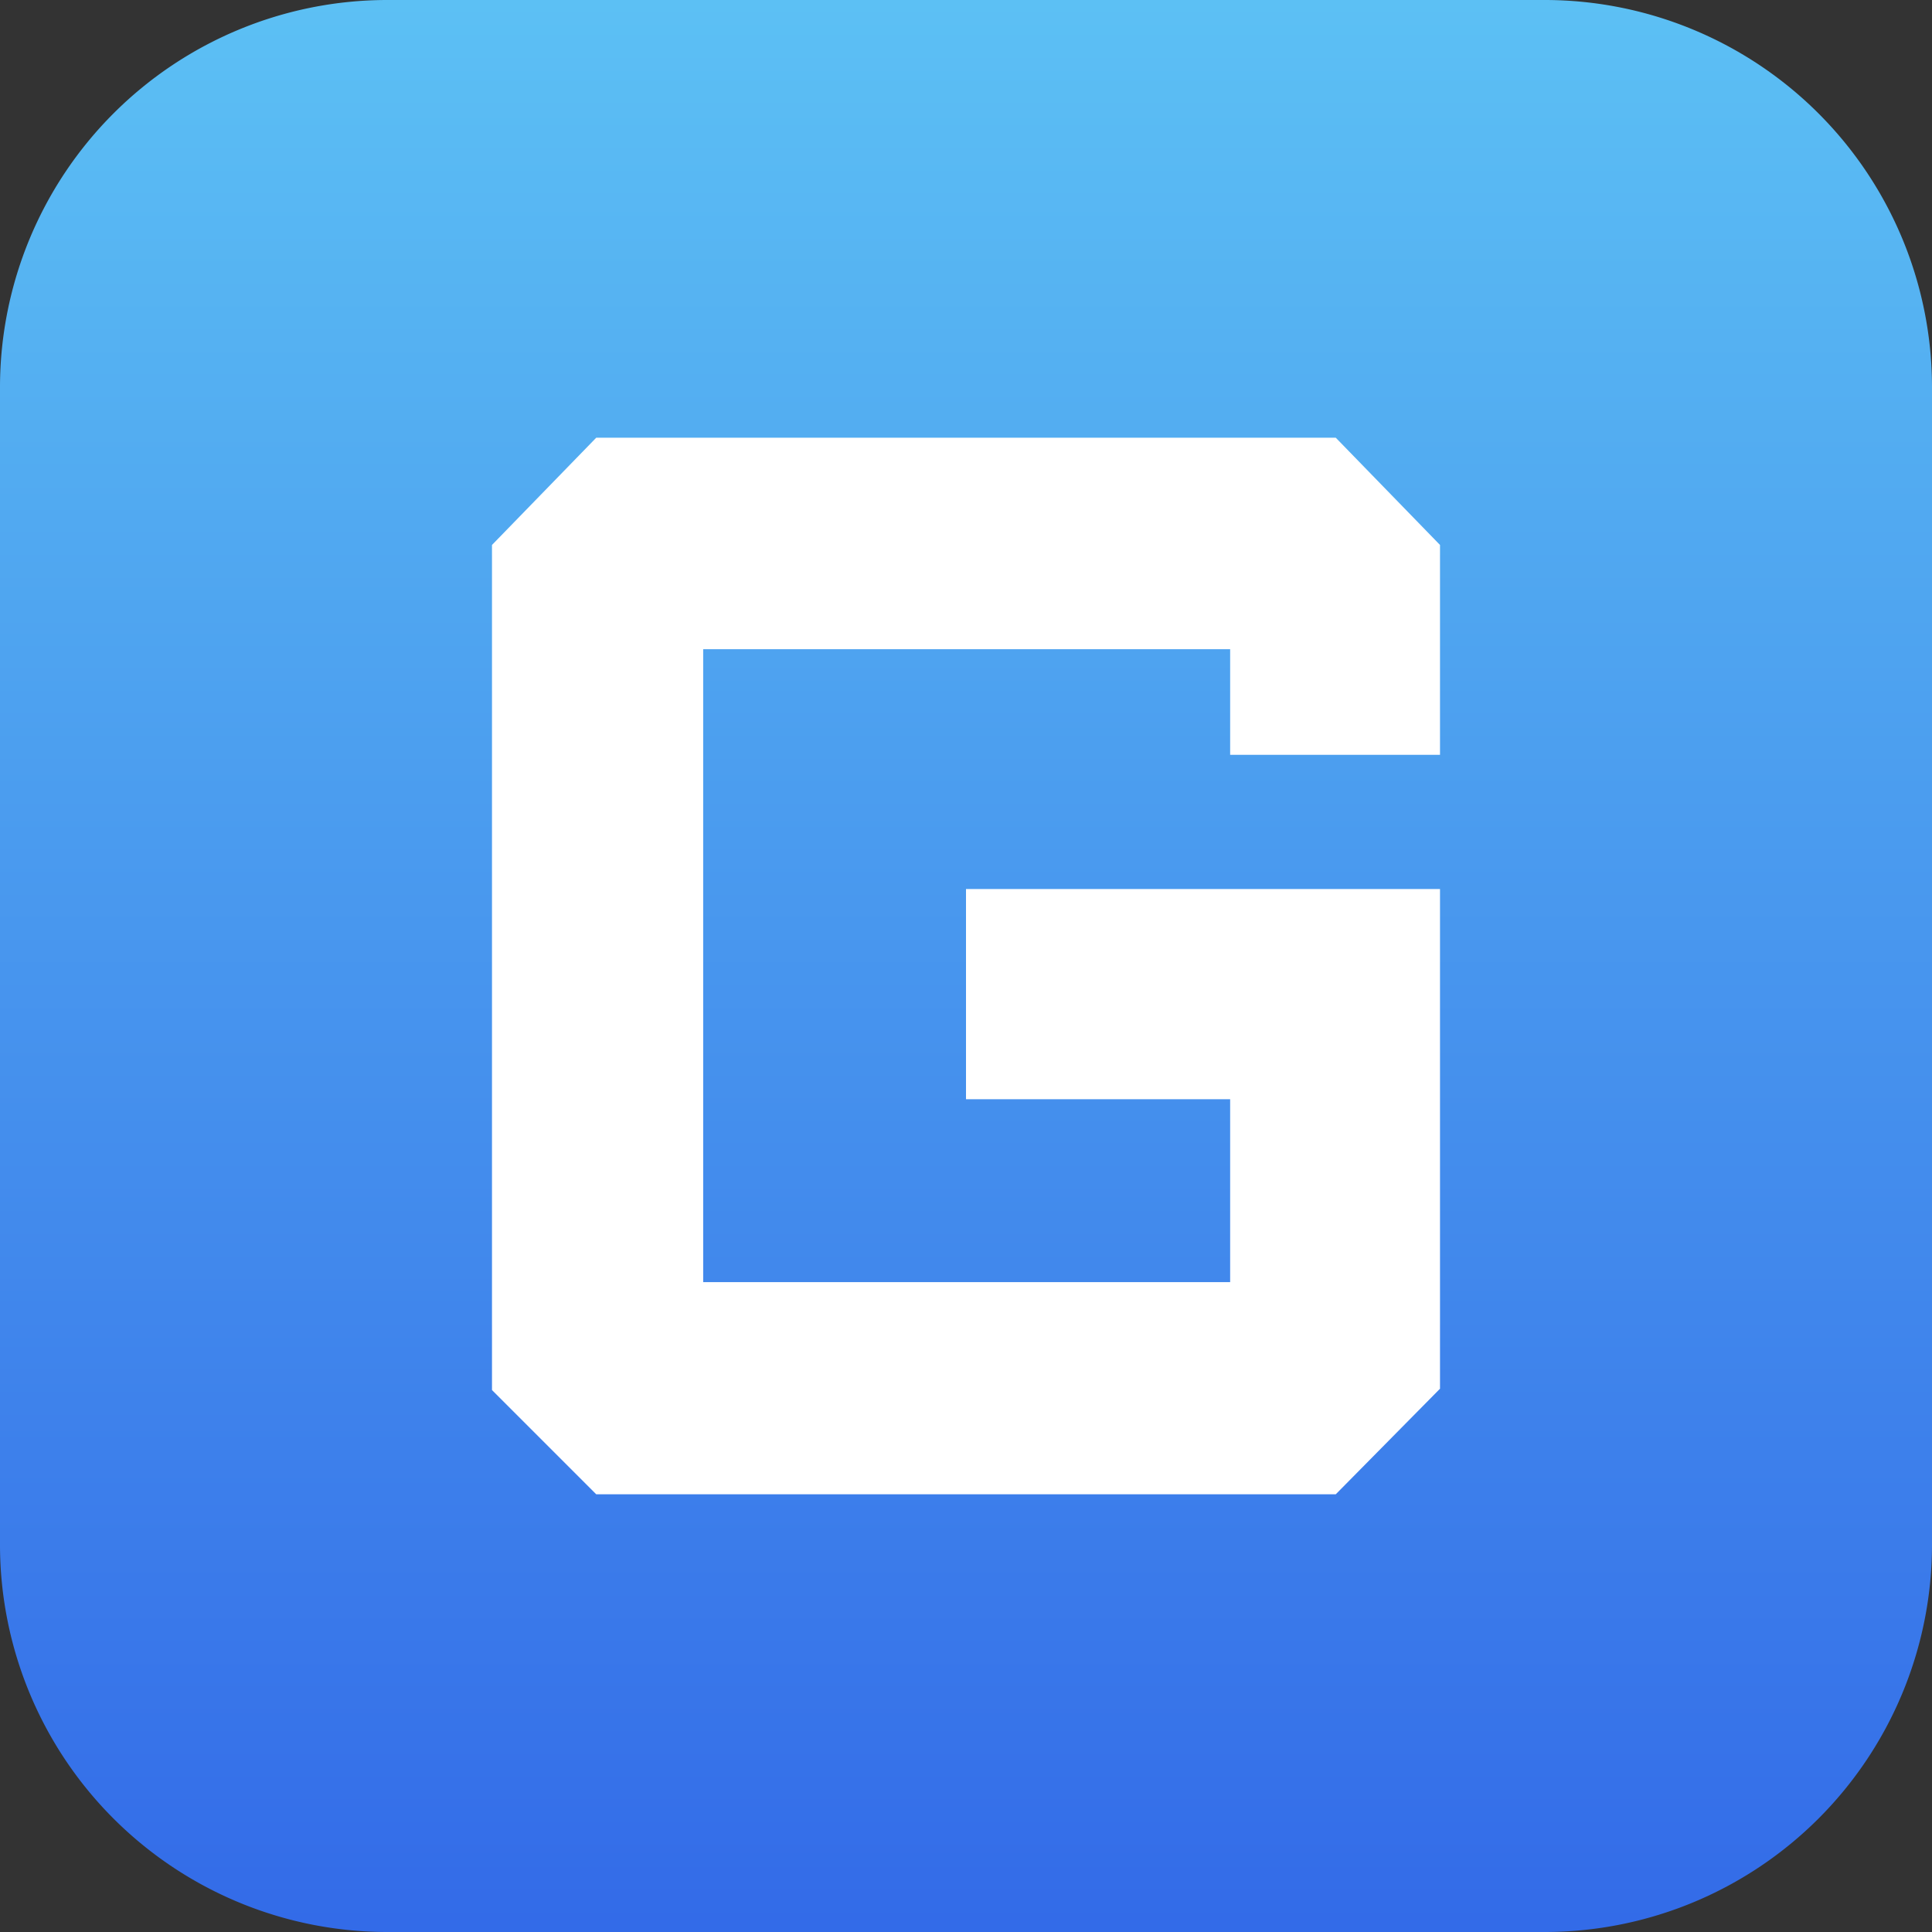 <svg xmlns="http://www.w3.org/2000/svg" xmlns:xlink="http://www.w3.org/1999/xlink" viewBox="0 0 58 58"><rect x="0" y="0" width="58" height="58" fill="#333333" stroke="none"/><defs><style>.cls-1{fill-rule:evenodd;fill:url(#linear-gradient);}.cls-2{fill:#fff;}</style><linearGradient id="linear-gradient" x1="-3360.26" y1="6213.3" x2="-3360.26" y2="6219.07" gradientTransform="translate(33631.64 -62133) scale(10)" gradientUnits="userSpaceOnUse"><stop offset="0" stop-color="#5cc0f4"/><stop offset="1" stop-color="#336be8"/></linearGradient></defs><g id="Layer_2" data-name="Layer 2"><g id="icons"><g id="Group-19"><path id="Rectangle-Copy-83" class="cls-1" d="M11.6,0H46.4A11.63,11.63,0,0,1,58,11.6V46.4A11.63,11.63,0,0,1,46.4,58H11.6A11.63,11.63,0,0,1,0,46.4V11.6A11.63,11.63,0,0,1,11.6,0Z"/></g><path class="cls-2" d="M17.9,44.86l-3.13-3.13V16.36l3.13-3.22H40.1l3.13,3.22v6.3h-6.3V19.49H21.11v19H36.93V33H29V26.69H43.23v15L40.1,44.86Z"/></g></g></svg>